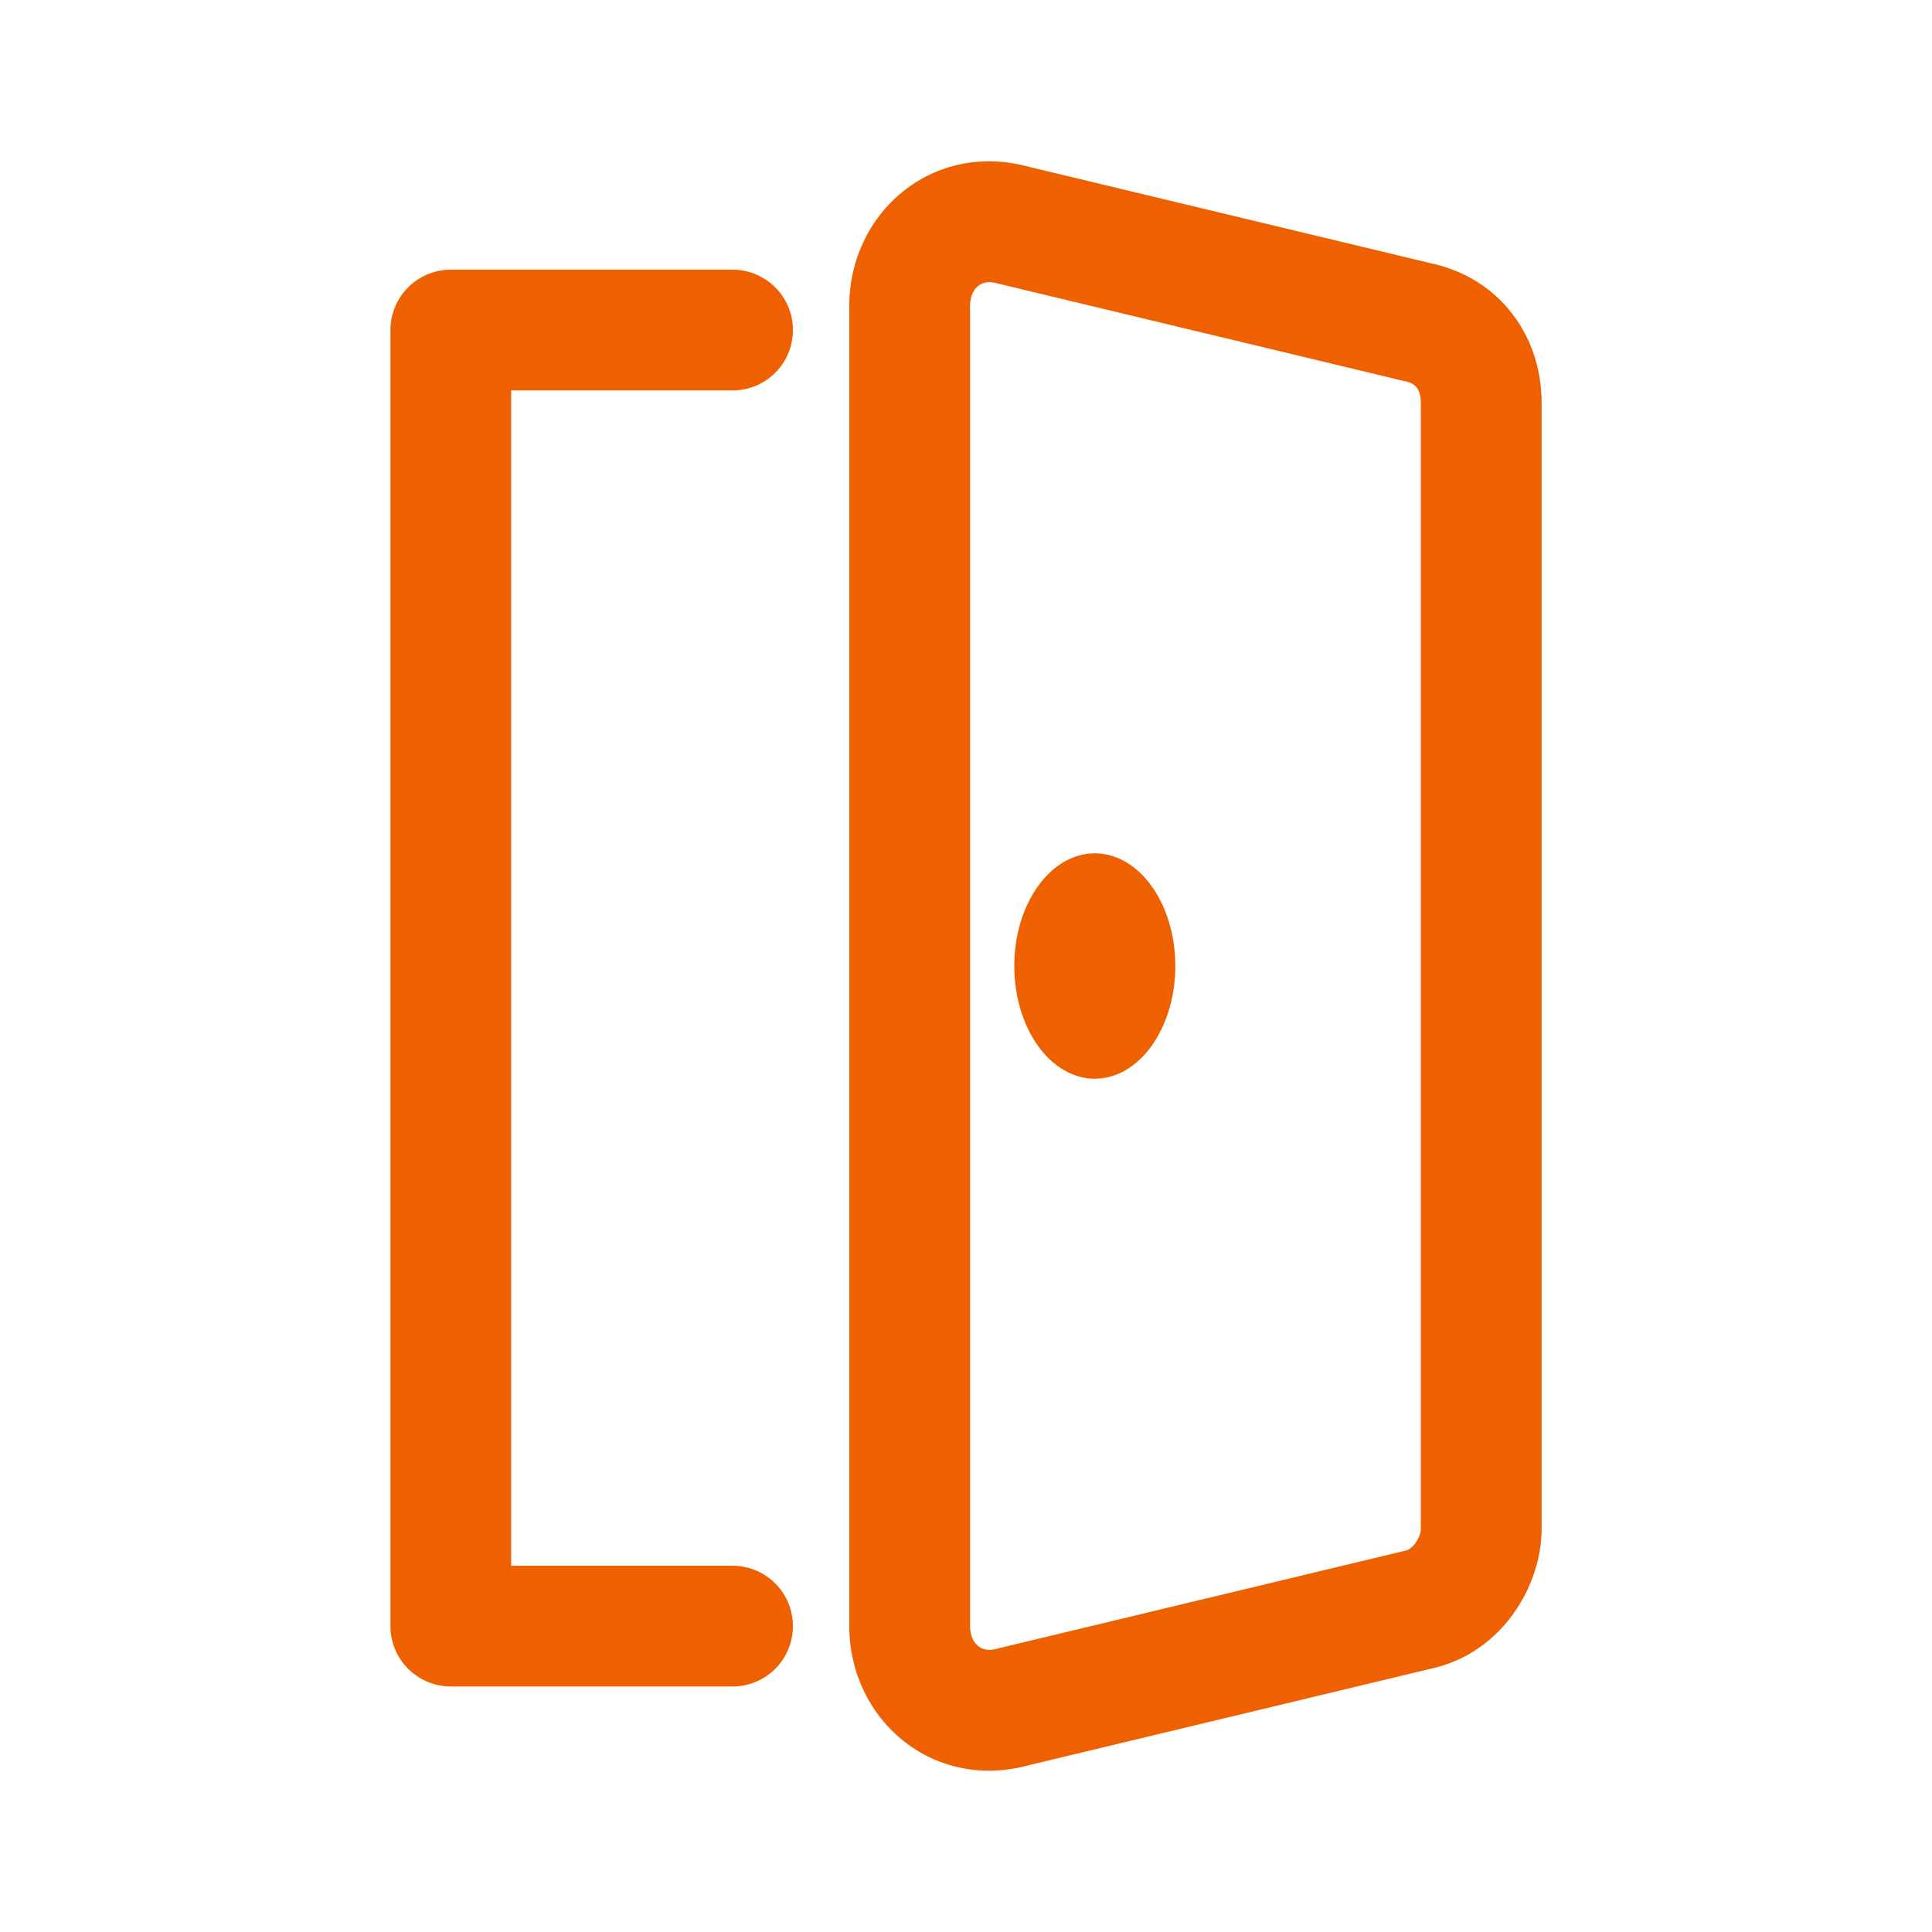 <?xml version="1.0" encoding="UTF-8"?> <svg xmlns="http://www.w3.org/2000/svg" width="55" height="55" viewBox="0 0 55 55" fill="none"><path fill-rule="evenodd" clip-rule="evenodd" d="M27.849 8.138C27.737 8.226 27.615 8.407 27.615 8.708V46.291C27.615 46.593 27.737 46.773 27.849 46.862C27.949 46.94 28.119 47.012 28.403 46.931C28.426 46.924 28.45 46.918 28.474 46.912L39.932 44.162C39.944 44.159 39.957 44.156 39.969 44.154C39.978 44.151 39.987 44.15 39.996 44.148C40.076 44.132 40.185 44.077 40.294 43.929C40.413 43.765 40.448 43.6 40.448 43.541V11.458C40.448 11.232 40.383 11.1 40.328 11.03C40.279 10.967 40.188 10.89 39.996 10.852C39.975 10.848 39.953 10.843 39.932 10.838L28.474 8.088C28.45 8.082 28.426 8.076 28.403 8.069C28.119 7.988 27.949 8.059 27.849 8.138ZM29.308 4.753C26.543 3.989 24.177 6.059 24.177 8.708V46.291C24.177 48.941 26.543 51.011 29.308 50.247L40.707 47.511C42.784 47.075 43.886 45.103 43.886 43.541V11.458C43.886 9.567 42.694 7.903 40.706 7.488L29.308 4.753ZM11.115 9.396C11.115 8.447 11.884 7.677 12.834 7.677H20.854C21.804 7.677 22.573 8.447 22.573 9.396C22.573 10.345 21.804 11.115 20.854 11.115H14.552V44.573H20.854C21.804 44.573 22.573 45.343 22.573 46.292C22.573 47.241 21.804 48.011 20.854 48.011H12.834C11.884 48.011 11.115 47.241 11.115 46.292V9.396ZM33.459 27.5C33.459 29.272 32.432 30.709 31.167 30.709C29.901 30.709 28.875 29.272 28.875 27.5C28.875 25.728 29.901 24.292 31.167 24.292C32.432 24.292 33.459 25.728 33.459 27.5Z" fill="#EF6100"></path></svg> 